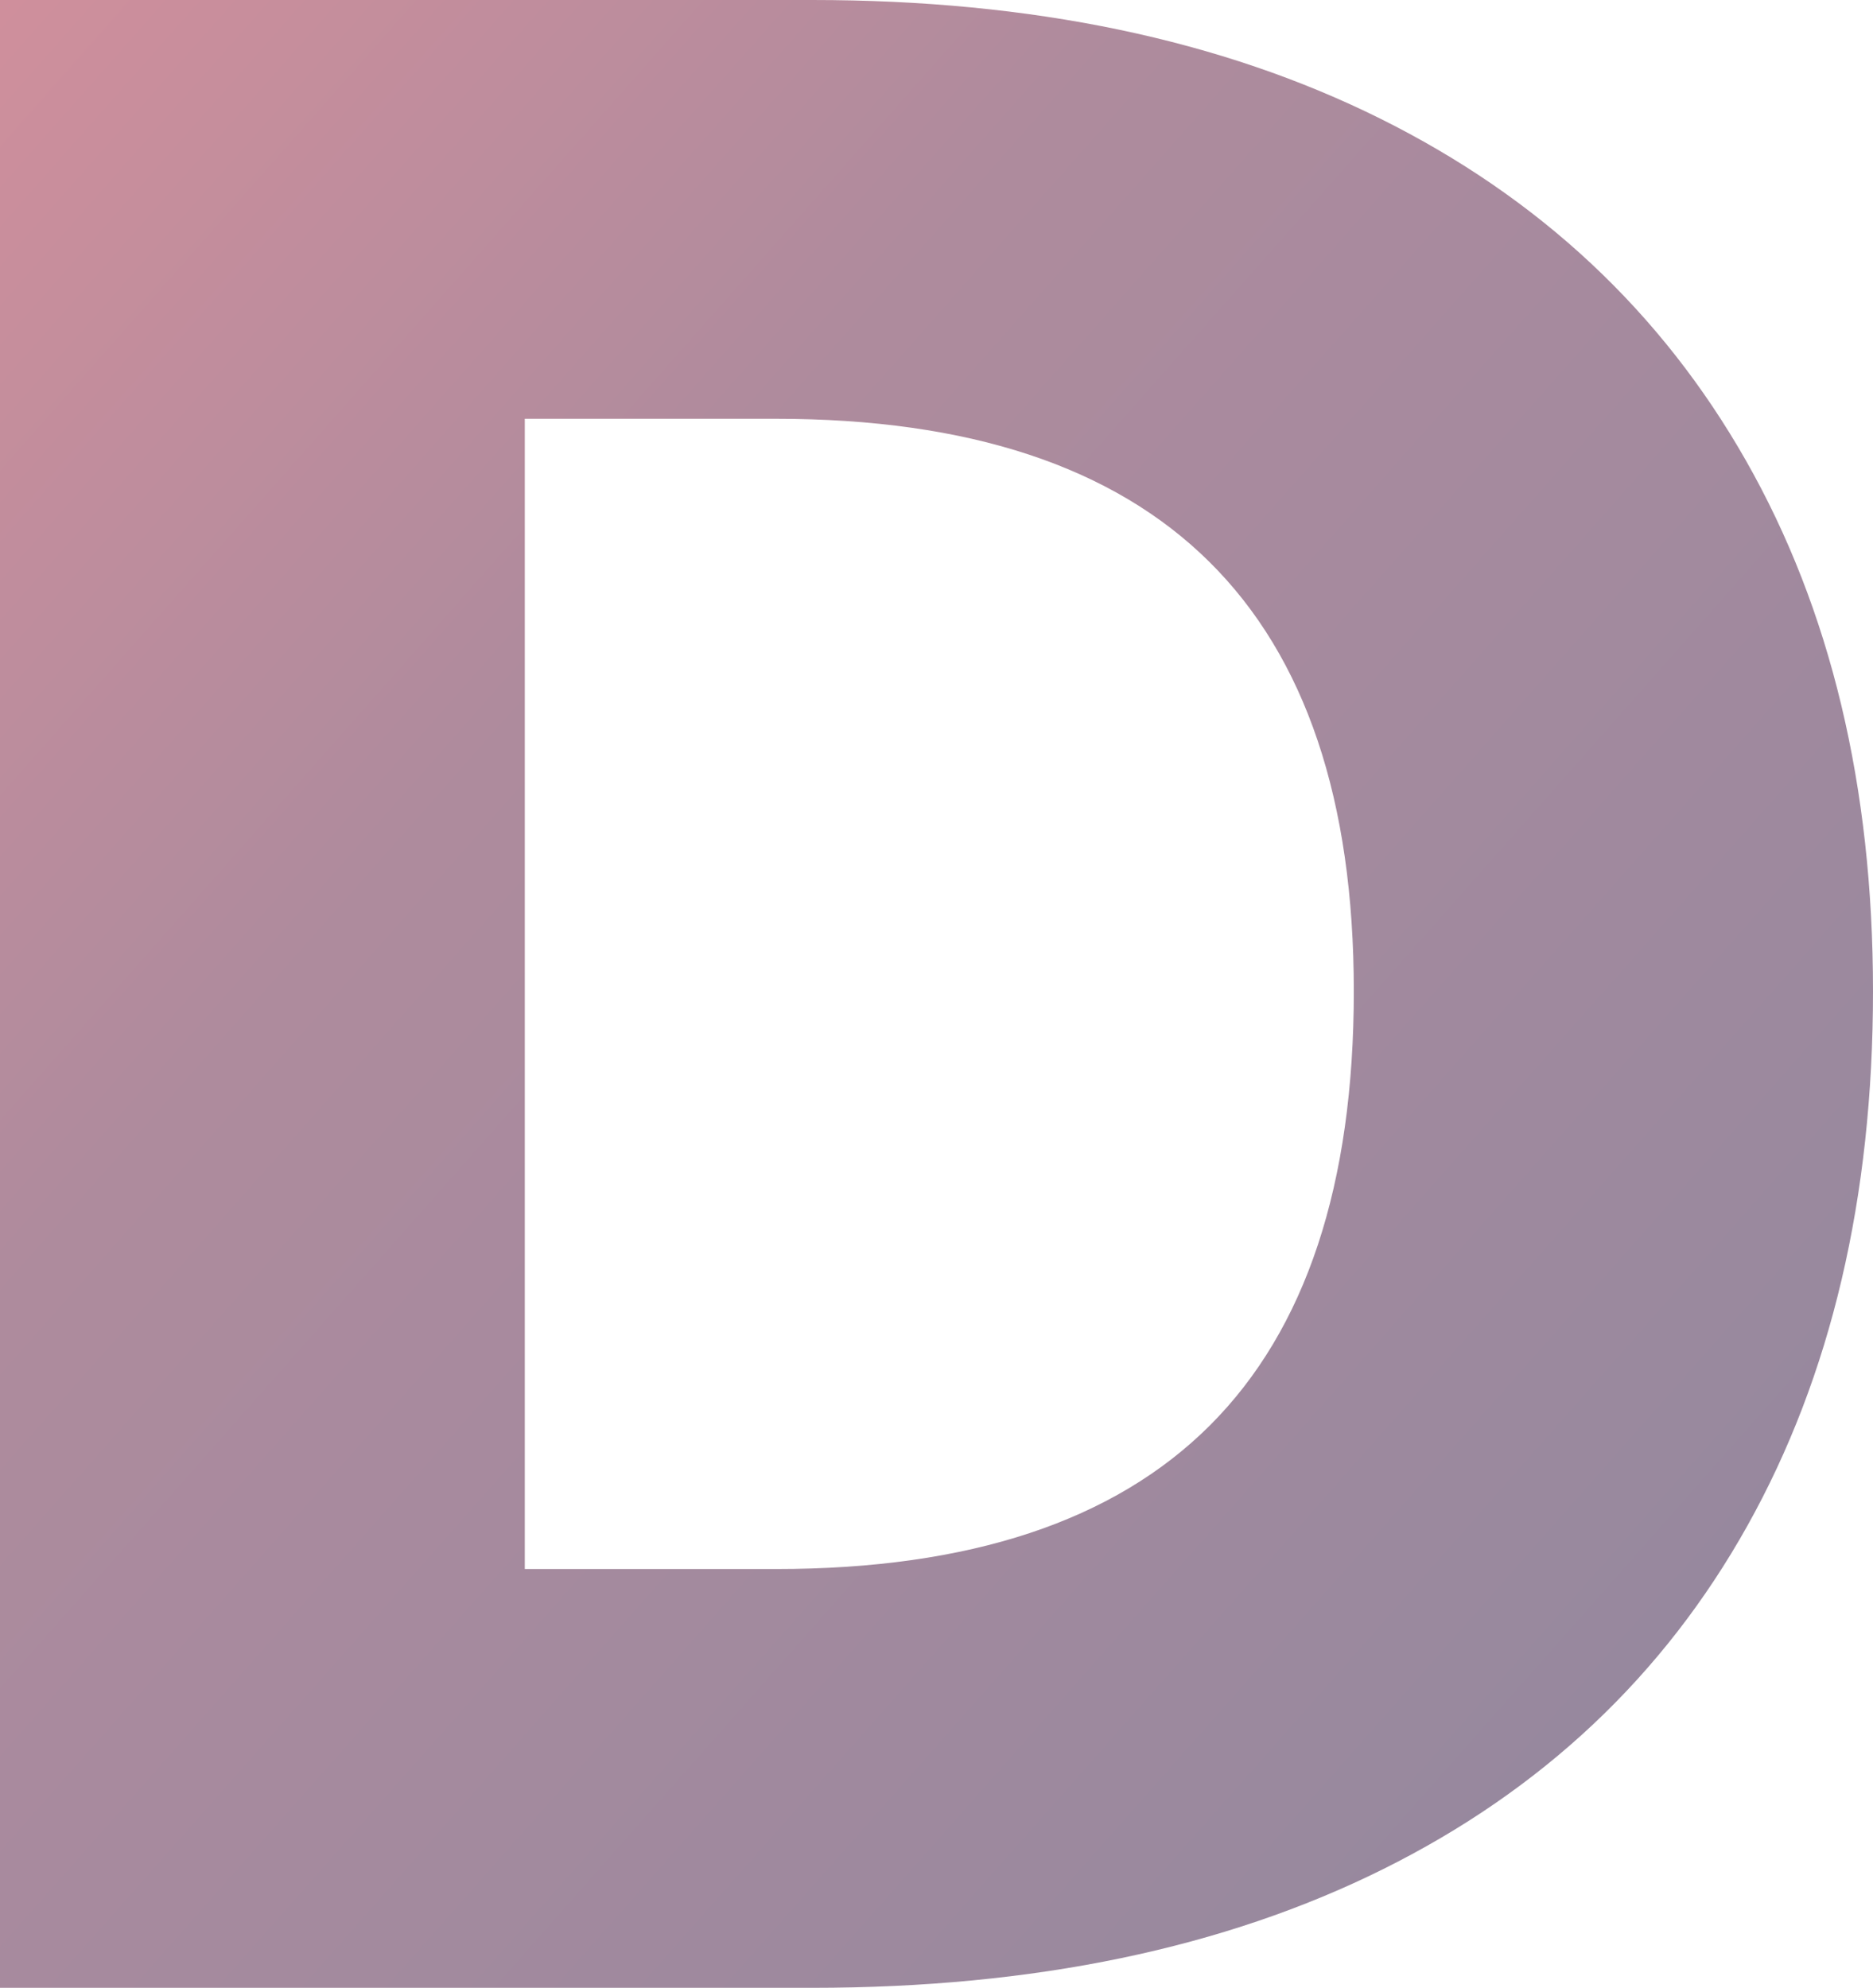 <svg xmlns="http://www.w3.org/2000/svg" xmlns:xlink="http://www.w3.org/1999/xlink" width="367.708" height="390.176" viewBox="0 0 367.708 390.176">
  <defs>
    <linearGradient id="linear-gradient" x2="1.087" y2="1" gradientUnits="objectBoundingBox">
      <stop offset="0" stop-color="#9f1e38"/>
      <stop offset="0.302" stop-color="#5d163b"/>
      <stop offset="1" stop-color="#1e0f3d"/>
    </linearGradient>
  </defs>
  <path id="Path_7" data-name="Path 7" d="M35.072-390.176H194.54q64.664,0,111.518,23.29t71.788,67.13q24.934,43.84,24.934,104.12,0,60.828-24.66,104.942t-71.514,67.4Q259.752,0,194.54,0H35.072ZM187.416-82.2q56.992,0,85.214-28.222t28.222-85.214q0-112.34-113.436-112.34H138.1V-82.2Z" transform="translate(-35.072 390.176)" opacity="0.498" fill="url(#linear-gradient)"/>
</svg>
